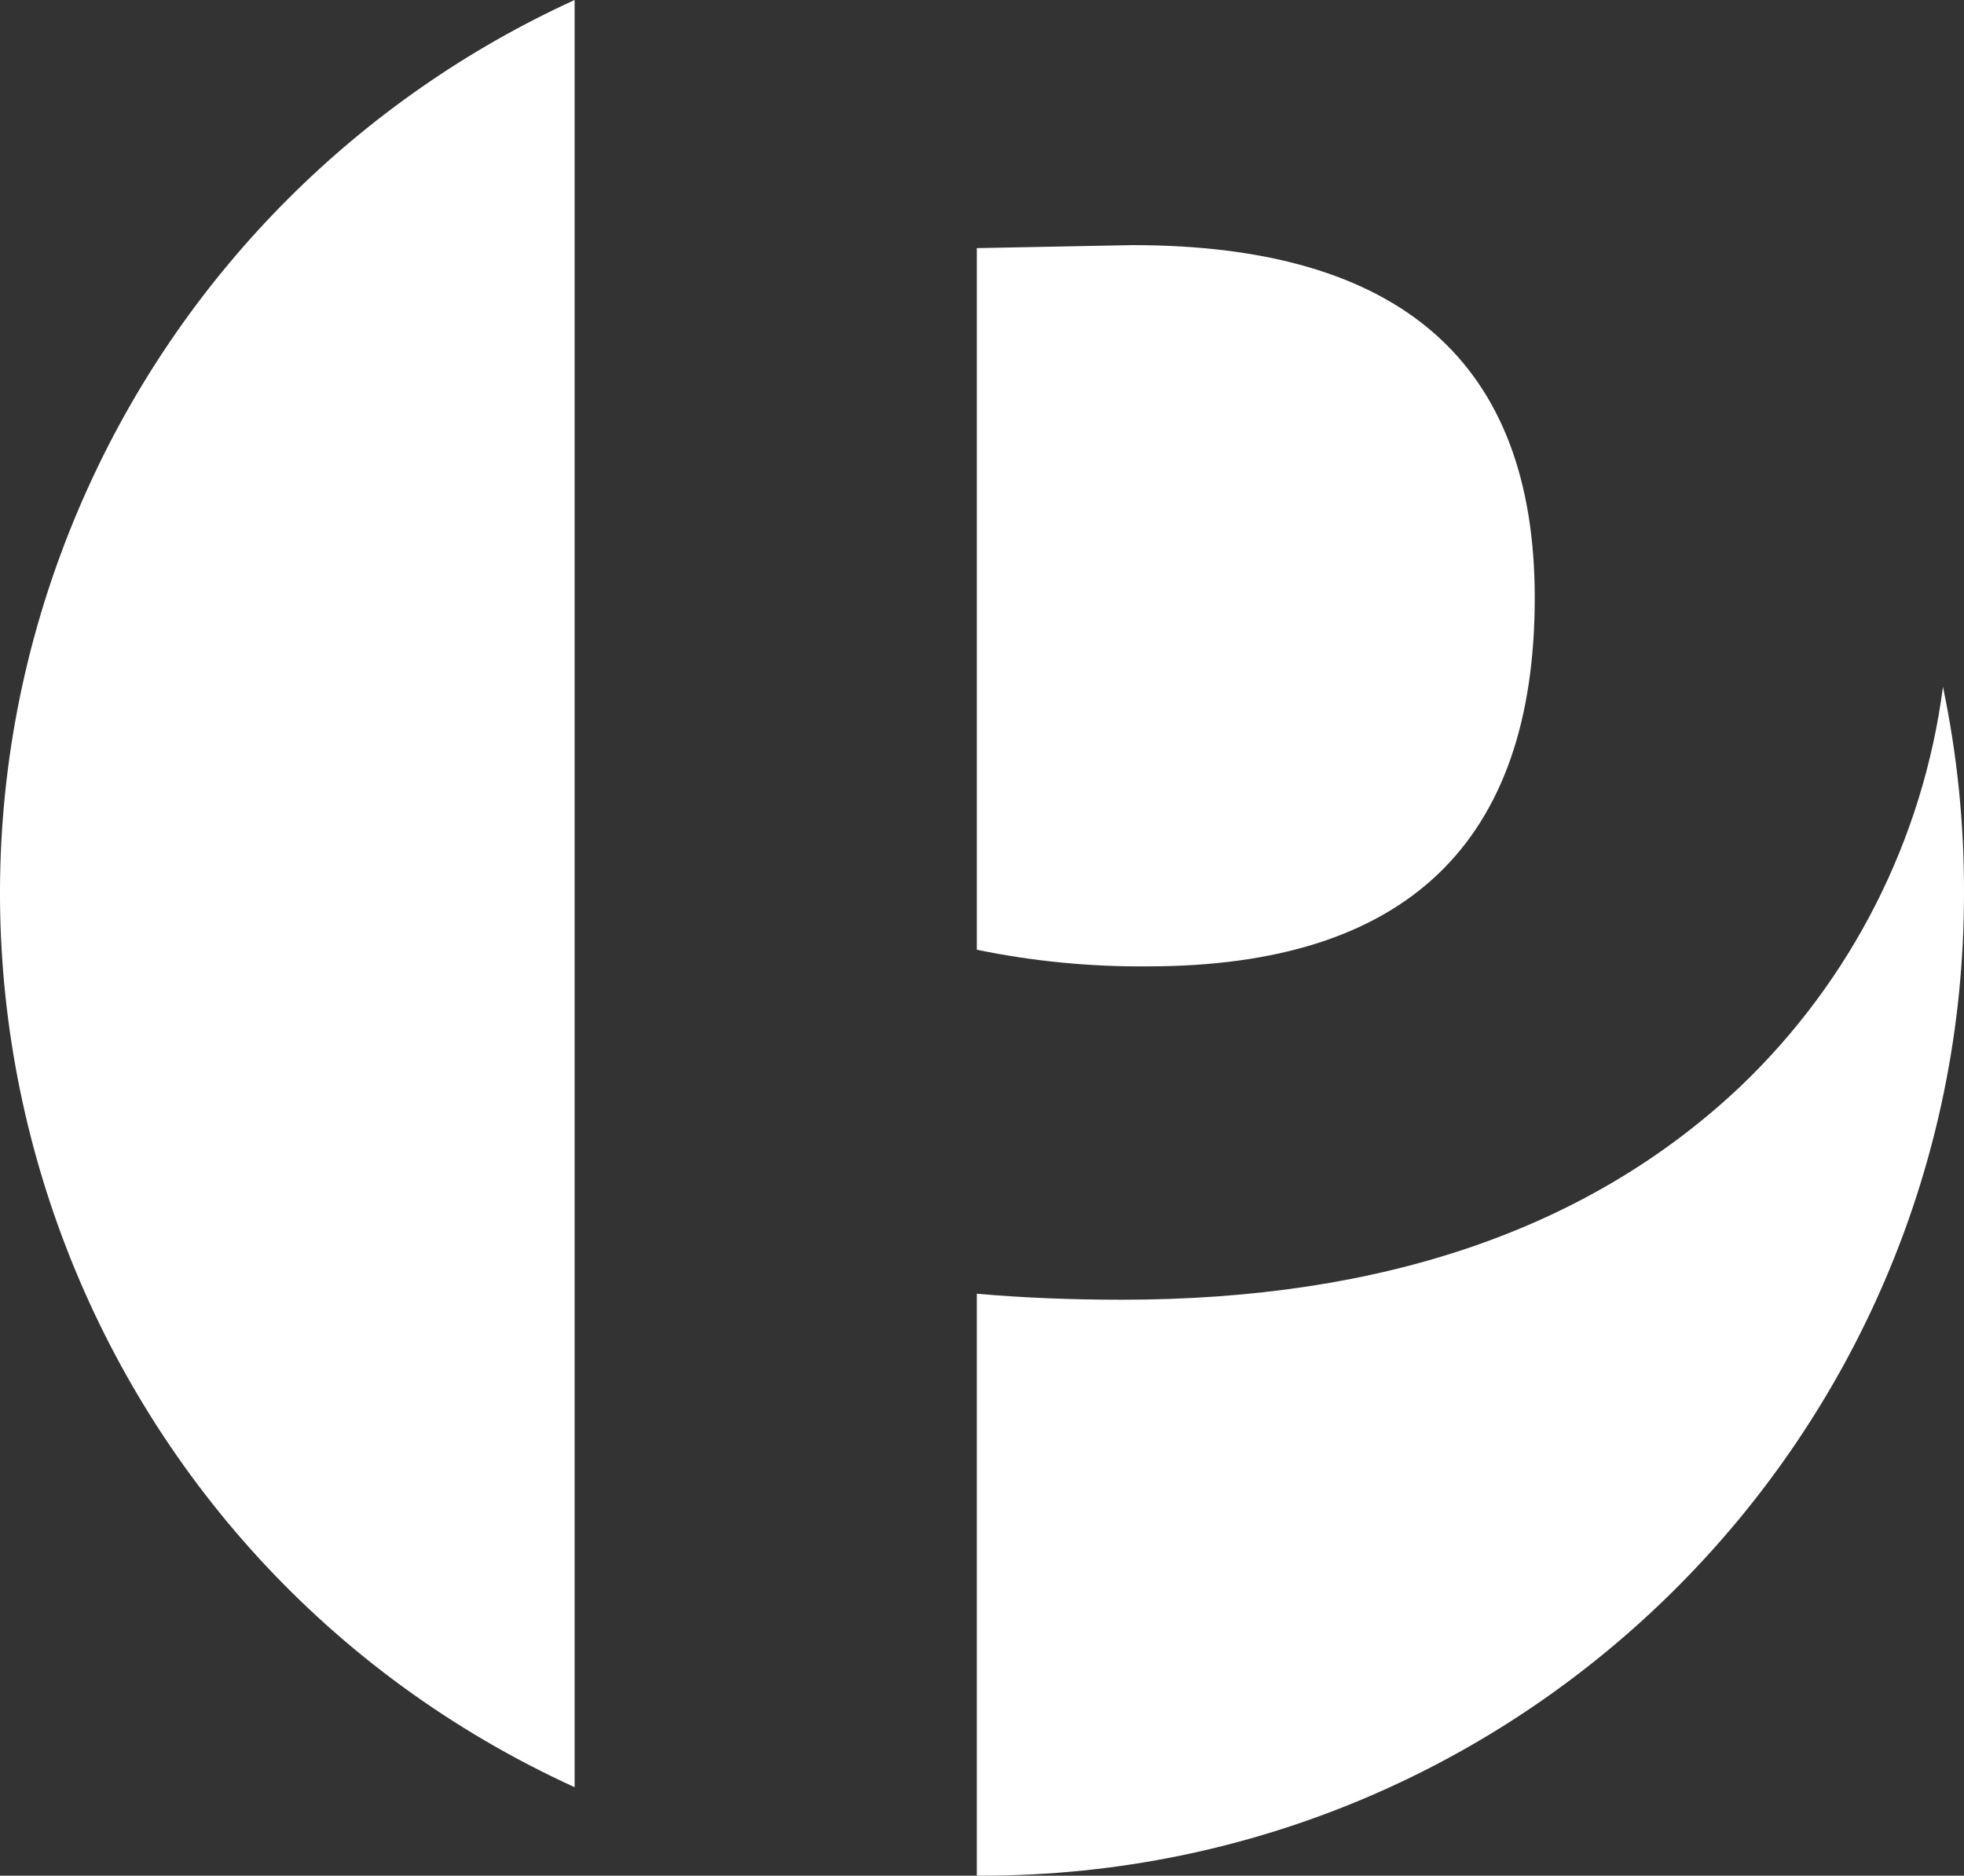 <?xml version="1.0" encoding="UTF-8"?>
<svg id="Layer_2" data-name="Layer 2" xmlns="http://www.w3.org/2000/svg" viewBox="0 0 2157.97 2060.94">
  <rect x="0" y="0" width="2157.97" height="2060.94" fill="#333333" stroke="none"/>
  <defs>
    <style>
      .cls-1 {
        fill: #fff;
      }
    </style>
  </defs>
  <g id="Layer_1-2" data-name="Layer 1">
    <g>
      <path class="cls-1" d="M631.36,0v1963.71C89.1,1716.16-149.82,1075.89,97.74,533.62,205.61,297.33,395.07,107.87,631.36,0ZM1260.89,1061.82c-63,.56-125.88-5.57-187.59-18.28V272.63l171.09-3.3c294.46,0,441.77,129.04,441.94,387.11,0,270.26-141.81,405.38-425.44,405.38Z"/>
      <path class="cls-1" d="M2157.96,981.86c0,595.76-482.81,1078.8-1078.57,1079.08h-6.09v-639.43c49.75,4.4,102.89,6.6,159.41,6.6,287.69,0,514.2-78.1,679.53-234.3,122.23-116.63,200.8-271.62,222.62-439.14,15.66,74.71,23.4,150.86,23.1,227.19Z"/>
    </g>
  </g>
</svg>